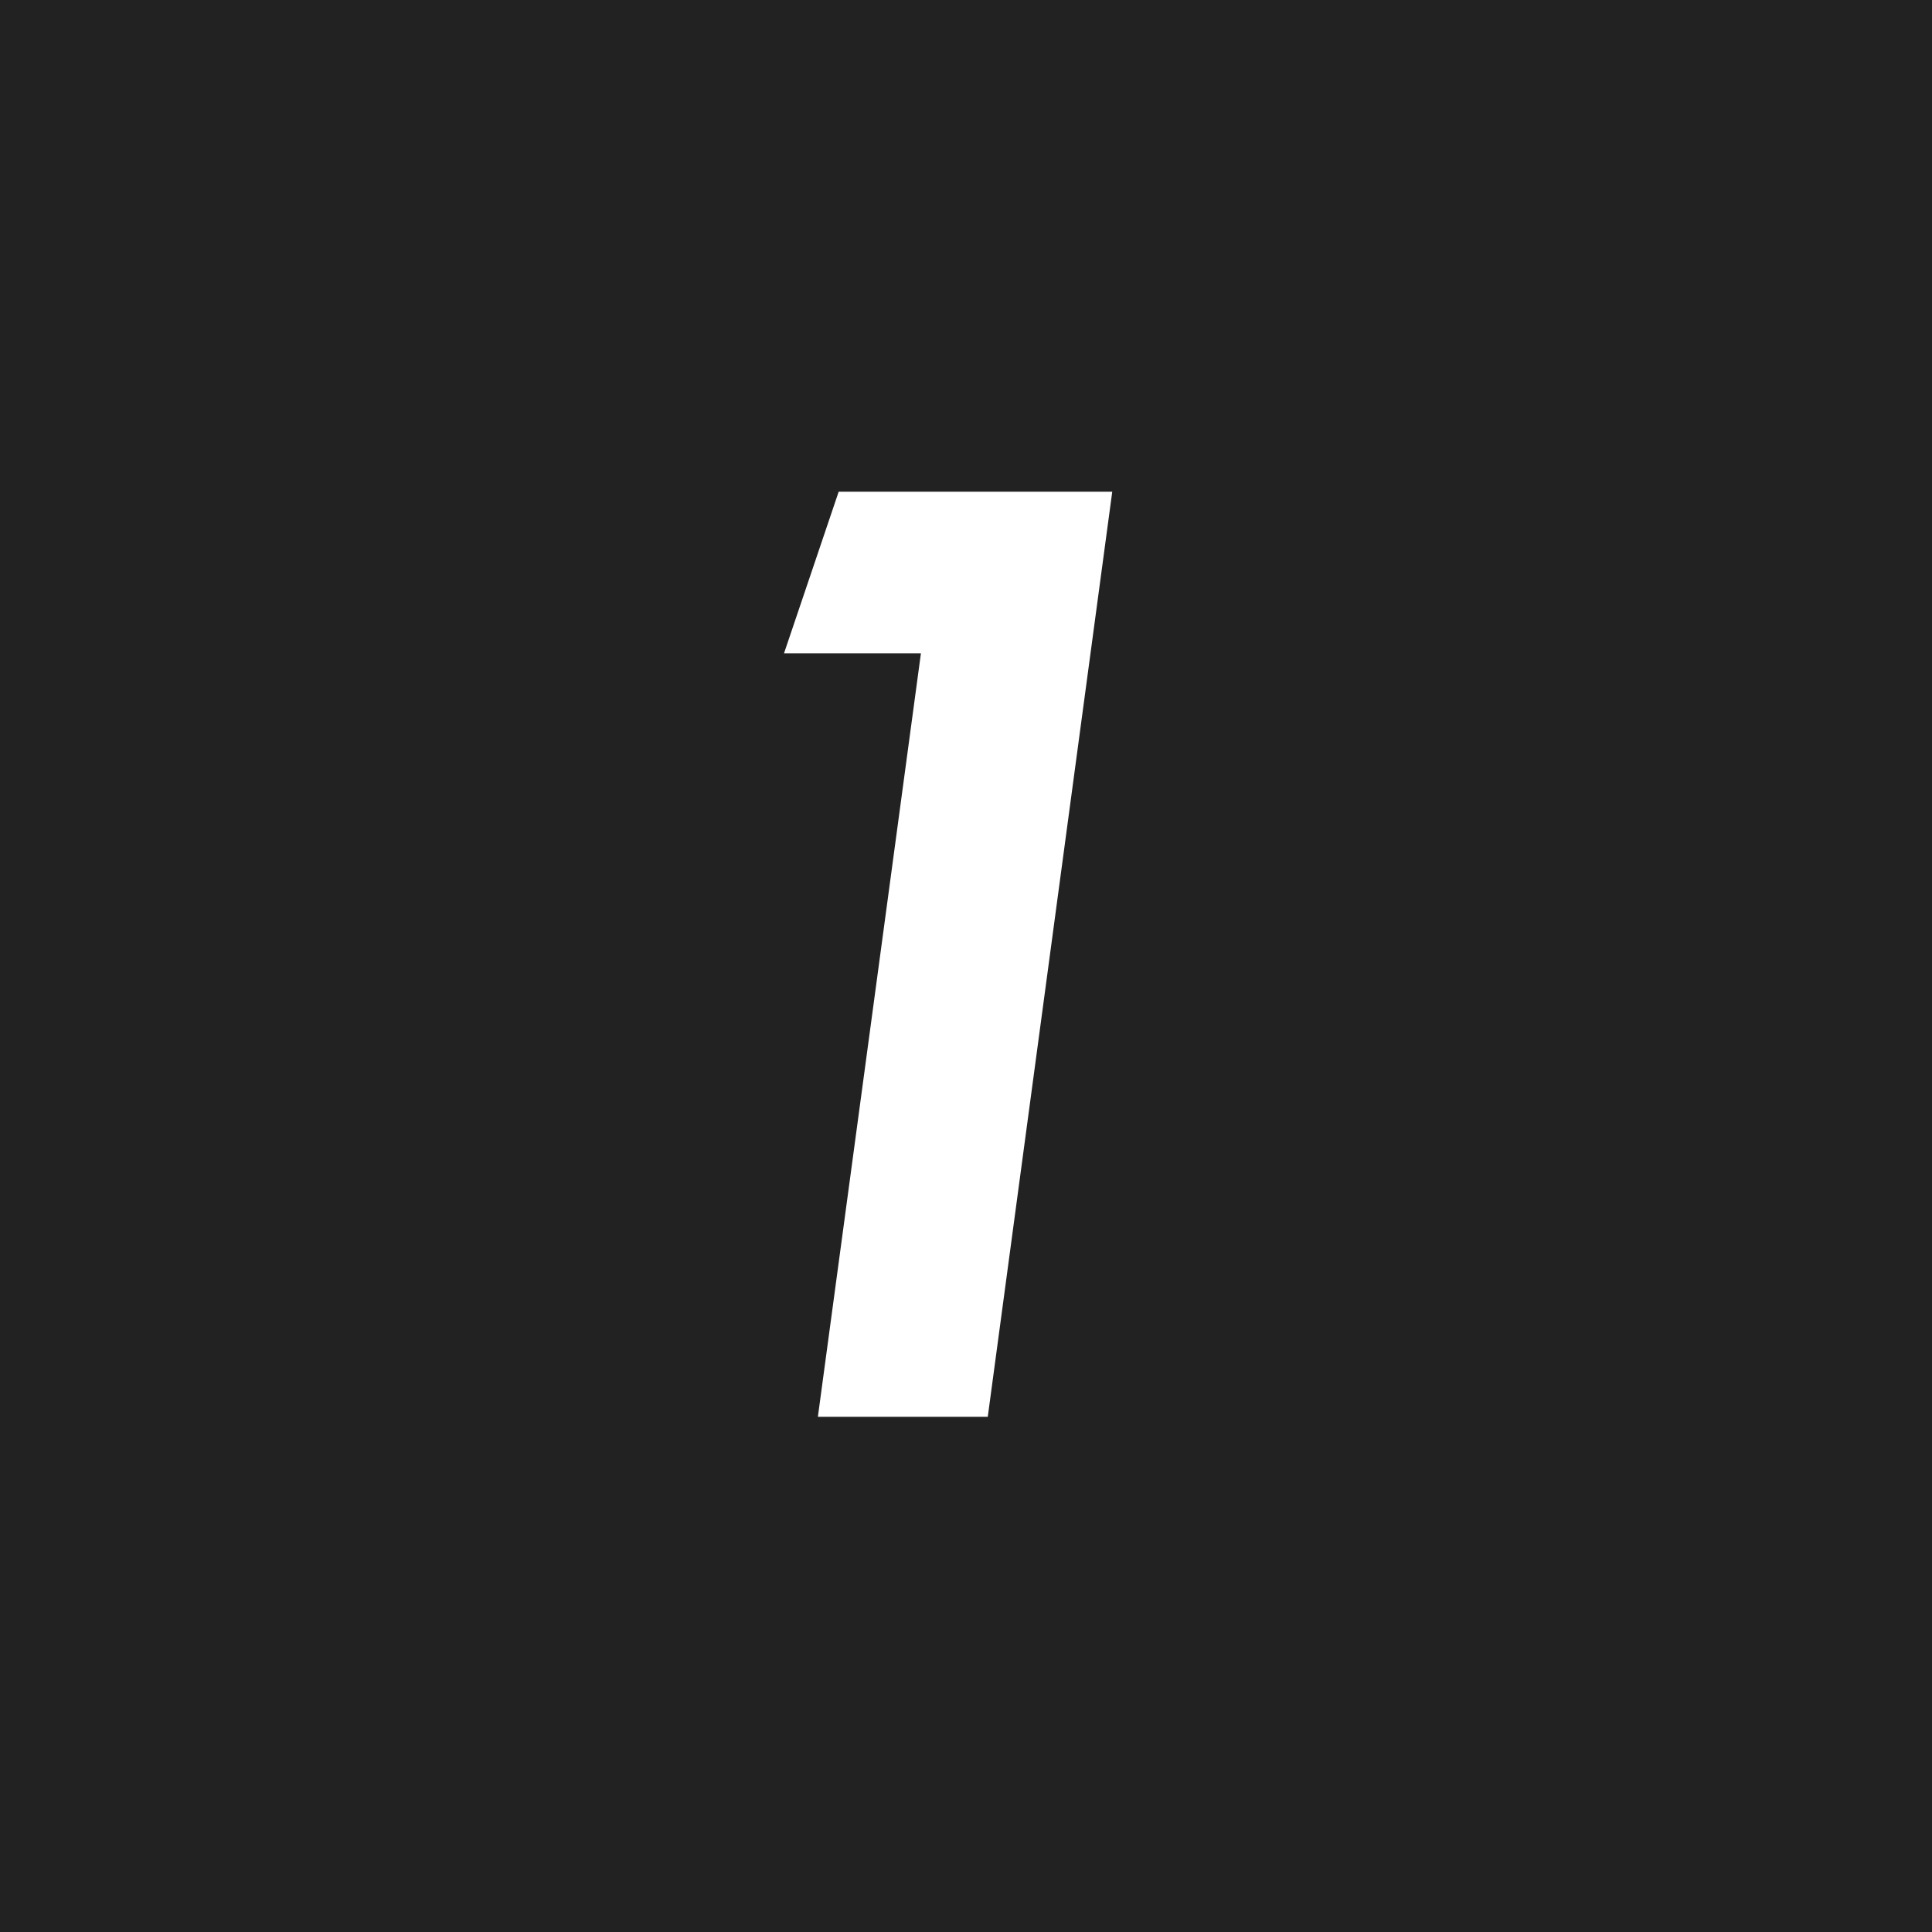 <svg xmlns="http://www.w3.org/2000/svg" width="30" height="30" viewBox="0 0 30 30">
  <g id="_1" data-name="1" transform="translate(-130 -1266)">
    <rect id="長方形_23" data-name="長方形 23" width="30" height="30" transform="translate(130 1266)" fill="#222"/>
    <path id="パス_365" data-name="パス 365" d="M4.023-14.365H8.271L6.338,0H3.7L5.3-11.855H3.174Z" transform="translate(139 1288)" fill="#fff"/>
  </g>
</svg>
